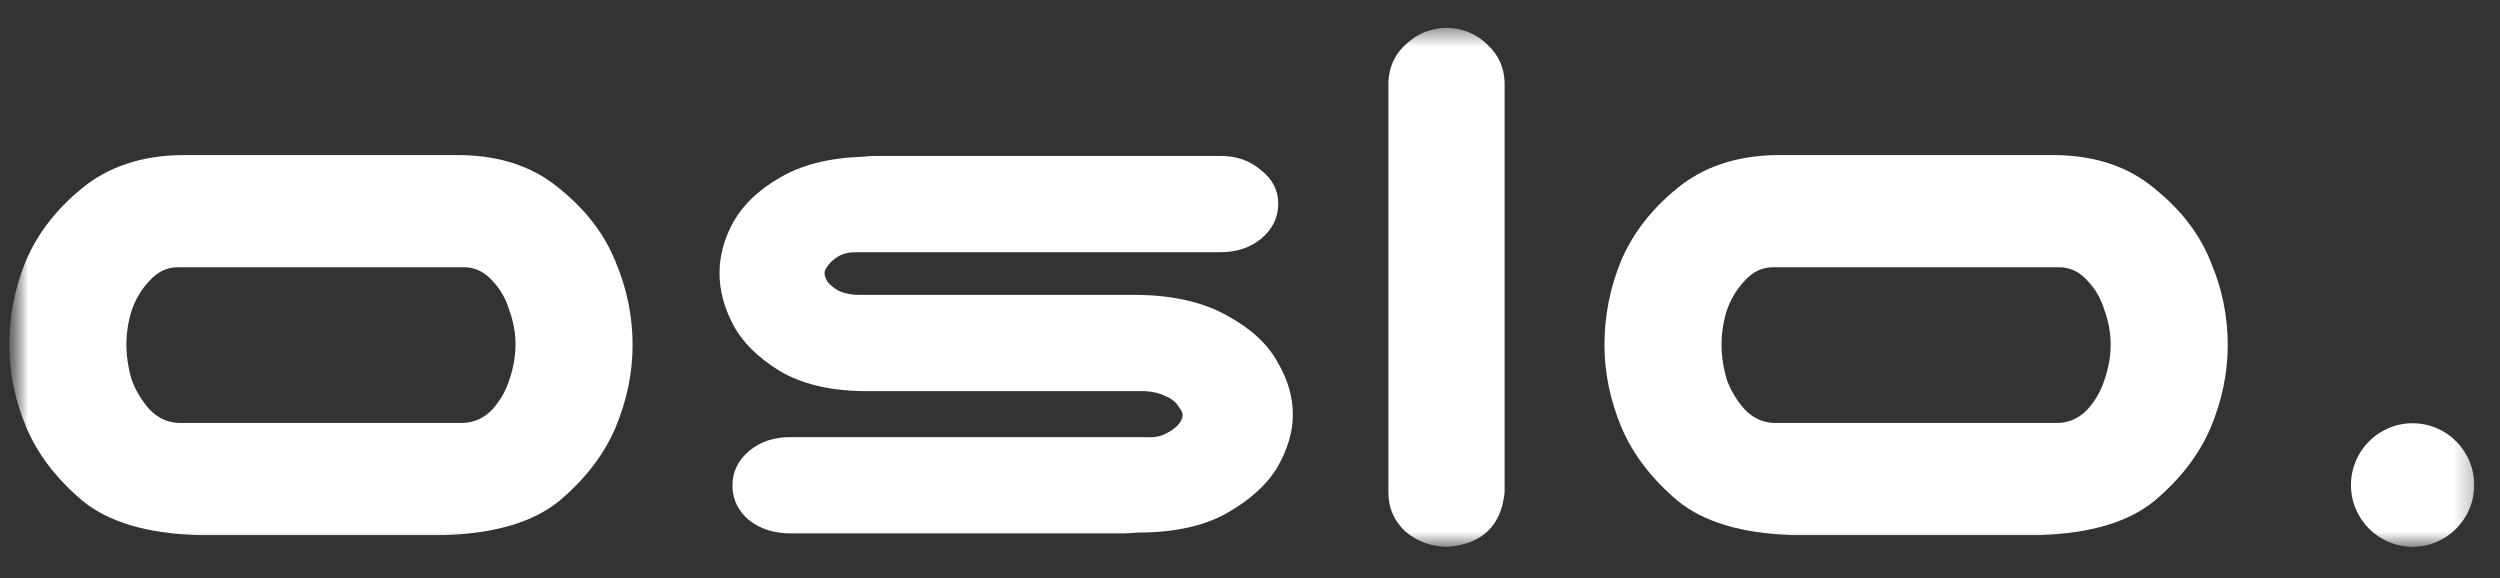 <svg width="134" height="31" viewBox="0 0 134 31" fill="none" xmlns="http://www.w3.org/2000/svg">
<rect x="0" y="0" width="134" height="31" fill="#333333" stroke="none"/>
<mask id="mask0_569_121" style="mask-type:luminance" maskUnits="userSpaceOnUse" x="0" y="0" width="134" height="31">
<path d="M133.5 0.5H0.5V30.5H133.5V0.5Z" fill="white"/>
</mask>
<g mask="url(#mask0_569_121)">
<mask id="mask1_569_121" style="mask-type:luminance" maskUnits="userSpaceOnUse" x="0" y="1" width="133" height="29">
<path d="M132.751 1.493H0.5V29.308H132.751V1.493Z" fill="white"/>
</mask>
<g mask="url(#mask1_569_121)">
<path d="M10.559 28.68C7.852 28.59 5.806 27.977 4.422 26.841C3.038 25.674 2.038 24.373 1.423 22.938C0.808 21.472 0.5 19.992 0.5 18.496C0.5 16.941 0.792 15.446 1.377 14.01C1.992 12.544 2.992 11.243 4.376 10.107C5.791 8.941 7.575 8.342 9.728 8.312H24.678C26.831 8.342 28.6 8.941 29.985 10.107C31.4 11.243 32.399 12.544 32.984 14.01C33.599 15.446 33.907 16.941 33.907 18.496C33.907 19.992 33.599 21.472 32.984 22.938C32.369 24.373 31.369 25.674 29.985 26.841C28.6 27.977 26.555 28.59 23.848 28.68H10.559ZM9.544 14.324C8.959 14.324 8.452 14.563 8.021 15.042C7.59 15.49 7.267 16.029 7.052 16.657C6.868 17.255 6.775 17.853 6.775 18.451C6.775 19.079 6.868 19.707 7.052 20.335C7.267 20.934 7.59 21.472 8.021 21.951C8.452 22.399 8.959 22.639 9.544 22.668H24.863C25.447 22.639 25.955 22.399 26.386 21.951C26.816 21.472 27.124 20.934 27.308 20.335C27.524 19.707 27.631 19.079 27.631 18.451C27.631 17.853 27.524 17.255 27.308 16.657C27.124 16.029 26.816 15.49 26.386 15.042C25.955 14.563 25.447 14.324 24.863 14.324H9.544Z" fill="white"/>
<path d="M68.513 10.915C68.513 11.662 68.205 12.29 67.59 12.799C67.005 13.277 66.282 13.517 65.421 13.517H45.903C45.503 13.517 45.18 13.591 44.934 13.741C44.688 13.89 44.504 14.055 44.38 14.234C44.257 14.384 44.196 14.518 44.196 14.638C44.196 14.788 44.257 14.952 44.38 15.132C44.504 15.281 44.688 15.431 44.934 15.58C45.18 15.7 45.503 15.775 45.903 15.805H60.991C62.929 15.834 64.529 16.208 65.79 16.926C67.051 17.614 67.943 18.436 68.466 19.393C69.02 20.321 69.297 21.263 69.297 22.22C69.297 23.147 69.02 24.089 68.466 25.046C67.912 25.973 67.005 26.796 65.744 27.514C64.513 28.201 62.929 28.545 60.991 28.545C60.653 28.575 60.407 28.59 60.253 28.59H42.35C41.489 28.59 40.75 28.351 40.135 27.872C39.551 27.364 39.259 26.751 39.259 26.033C39.259 25.285 39.566 24.657 40.181 24.149C40.766 23.67 41.489 23.431 42.35 23.431H61.36C61.822 23.461 62.191 23.401 62.468 23.252C62.775 23.102 63.006 22.938 63.16 22.758C63.314 22.579 63.391 22.399 63.391 22.22C63.391 22.13 63.314 21.98 63.16 21.771C63.006 21.532 62.775 21.352 62.468 21.233C62.191 21.083 61.822 20.994 61.36 20.964H46.226C44.442 20.934 42.965 20.575 41.797 19.887C40.628 19.169 39.797 18.347 39.305 17.419C38.813 16.492 38.566 15.565 38.566 14.638C38.566 13.711 38.813 12.799 39.305 11.902C39.828 10.974 40.658 10.182 41.797 9.524C42.965 8.836 44.442 8.462 46.226 8.402C46.533 8.372 46.764 8.357 46.918 8.357H65.421C66.282 8.357 67.005 8.612 67.59 9.12C68.205 9.599 68.513 10.197 68.513 10.915Z" fill="white"/>
<path d="M77.602 1.493C78.432 1.523 79.14 1.822 79.724 2.39C80.309 2.929 80.617 3.602 80.647 4.409V26.392C80.463 28.186 79.448 29.158 77.602 29.308C76.74 29.308 75.987 29.038 75.341 28.5C74.726 27.932 74.418 27.229 74.418 26.392V4.409C74.449 3.572 74.772 2.884 75.387 2.346C76.002 1.777 76.74 1.493 77.602 1.493Z" fill="white"/>
<path d="M96.059 28.68C93.352 28.59 91.306 27.977 89.922 26.841C88.538 25.674 87.538 24.373 86.923 22.938C86.308 21.472 86 19.992 86 18.496C86 16.941 86.292 15.446 86.877 14.01C87.492 12.544 88.492 11.243 89.876 10.107C91.291 8.941 93.075 8.342 95.228 8.312H110.178C112.332 8.342 114.101 8.941 115.485 10.107C116.9 11.243 117.899 12.544 118.484 14.01C119.099 15.446 119.407 16.941 119.407 18.496C119.407 19.992 119.099 21.472 118.484 22.938C117.869 24.373 116.869 25.674 115.485 26.841C114.101 27.977 112.055 28.59 109.348 28.68H96.059ZM95.044 14.324C94.46 14.324 93.952 14.563 93.521 15.042C93.09 15.49 92.768 16.029 92.552 16.657C92.368 17.255 92.275 17.853 92.275 18.451C92.275 19.079 92.368 19.707 92.552 20.335C92.768 20.934 93.09 21.472 93.521 21.951C93.952 22.399 94.46 22.639 95.044 22.668H110.363C110.947 22.639 111.455 22.399 111.885 21.951C112.316 21.472 112.624 20.934 112.808 20.335C113.024 19.707 113.131 19.079 113.131 18.451C113.131 17.853 113.024 17.255 112.808 16.657C112.624 16.029 112.316 15.49 111.885 15.042C111.455 14.563 110.947 14.324 110.363 14.324H95.044Z" fill="white"/>
<path d="M129.315 29.308C131.139 29.308 132.618 27.826 132.618 25.997C132.618 24.168 131.139 22.686 129.315 22.686C127.491 22.686 126.012 24.168 126.012 25.997C126.012 27.826 127.491 29.308 129.315 29.308Z" fill="white"/>
</g>
</g>
</svg>
